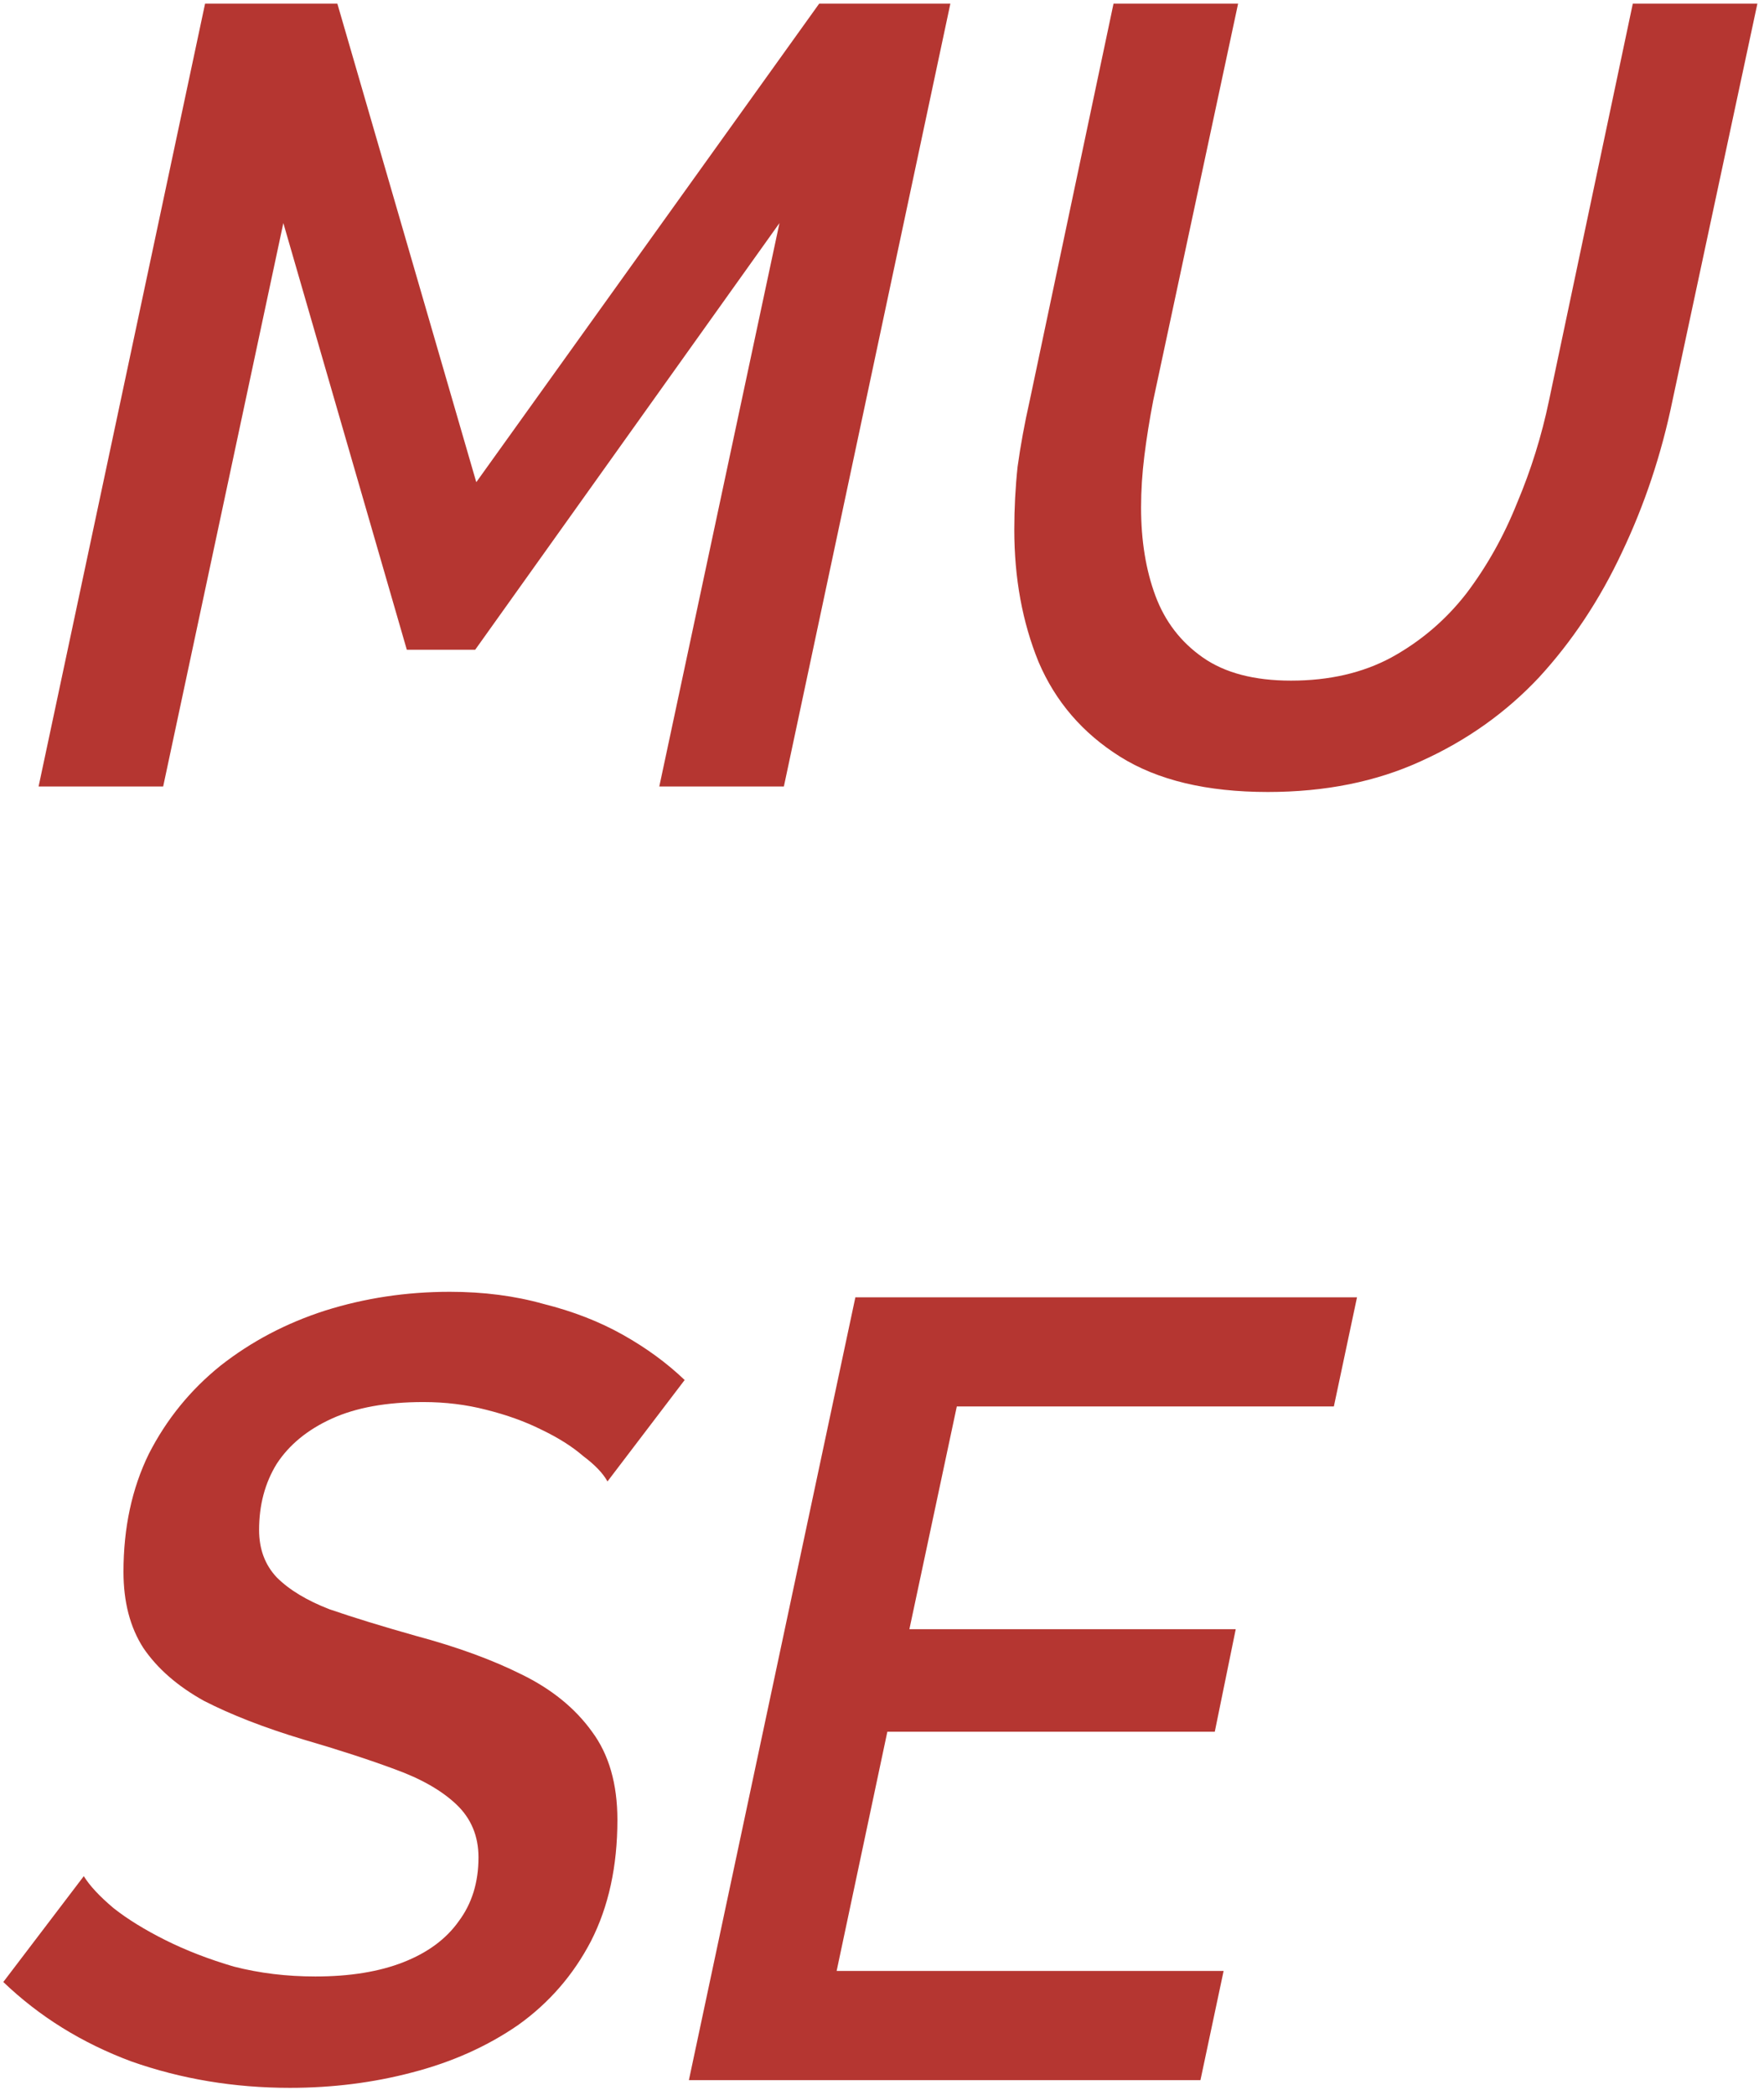 <?xml version="1.0" encoding="UTF-8"?> <svg xmlns="http://www.w3.org/2000/svg" width="240" height="285" viewBox="0 0 240 285" fill="none"><path d="M27.9 0.5H45.9L64.8 65.6L111.45 0.5H129.3L106.65 107H89.7L106.05 30.35L64.65 88.4H55.35L38.55 30.35L22.2 107H5.25L27.9 0.5ZM172.498 107.75C164.198 107.75 157.498 106.15 152.398 102.95C147.298 99.75 143.598 95.45 141.298 90.05C139.098 84.65 137.998 78.65 137.998 72.05C137.998 69.15 138.148 66.3 138.448 63.5C138.848 60.6 139.398 57.6 140.098 54.5L151.498 0.5H168.448L156.898 54.5C156.398 57.1 155.998 59.6 155.698 62C155.398 64.4 155.248 66.75 155.248 69.05C155.248 73.55 155.898 77.55 157.198 81.05C158.498 84.55 160.648 87.35 163.648 89.45C166.648 91.55 170.648 92.6 175.648 92.6C180.848 92.6 185.398 91.55 189.298 89.45C193.298 87.25 196.698 84.35 199.498 80.75C202.298 77.05 204.598 72.95 206.398 68.45C208.298 63.95 209.748 59.3 210.748 54.5L222.148 0.5H239.098L227.548 54.5C226.048 61.8 223.748 68.7 220.648 75.2C217.648 81.6 213.898 87.25 209.398 92.15C204.898 96.95 199.548 100.75 193.348 103.55C187.248 106.35 180.298 107.75 172.498 107.75ZM39.45 284.05C31.85 284.05 24.65 282.85 17.85 280.45C11.15 277.95 5.35 274.35 0.45 269.65L11.4 255.25C12.2 256.55 13.55 258 15.45 259.6C17.35 261.1 19.7 262.55 22.5 263.95C25.3 265.35 28.4 266.55 31.8 267.55C35.3 268.45 39 268.9 42.9 268.9C47.6 268.9 51.6 268.25 54.9 266.95C58.2 265.65 60.7 263.8 62.4 261.4C64.2 259 65.1 256.1 65.1 252.7C65.1 249.8 64.1 247.4 62.1 245.5C60.1 243.6 57.3 242 53.7 240.7C50.2 239.4 46.05 238.05 41.25 236.65C35.95 235.05 31.45 233.3 27.75 231.4C24.15 229.4 21.4 227 19.5 224.2C17.7 221.4 16.8 217.95 16.8 213.85C16.8 207.85 17.95 202.5 20.25 197.8C22.65 193.1 25.9 189.1 30 185.8C34.2 182.5 38.95 180 44.25 178.3C49.65 176.6 55.3 175.75 61.2 175.75C65.8 175.75 70.05 176.3 73.95 177.4C77.95 178.4 81.55 179.8 84.75 181.6C87.95 183.4 90.75 185.45 93.15 187.75L82.65 201.55C82.05 200.45 80.95 199.3 79.35 198.1C77.85 196.8 75.95 195.6 73.65 194.5C71.45 193.4 68.95 192.5 66.15 191.8C63.45 191.1 60.6 190.75 57.6 190.75C52.6 190.75 48.45 191.5 45.15 193C41.85 194.5 39.35 196.55 37.65 199.15C36.05 201.75 35.25 204.75 35.25 208.15C35.25 210.75 36.05 212.9 37.65 214.6C39.35 216.3 41.75 217.75 44.85 218.95C48.05 220.05 51.95 221.25 56.55 222.55C62.15 224.05 66.95 225.8 70.95 227.8C75.05 229.8 78.25 232.4 80.55 235.6C82.85 238.7 84 242.7 84 247.6C84 253.9 82.8 259.4 80.4 264.1C78 268.7 74.7 272.5 70.5 275.5C66.3 278.4 61.5 280.55 56.1 281.95C50.8 283.35 45.25 284.05 39.45 284.05ZM116.377 176.5H184.627L181.477 191.35H130.177L123.727 221.65H168.127L165.277 235.6H120.727L113.827 268.15H166.477L163.327 283H93.727L116.377 176.5Z" fill="#B53631"></path></svg> 